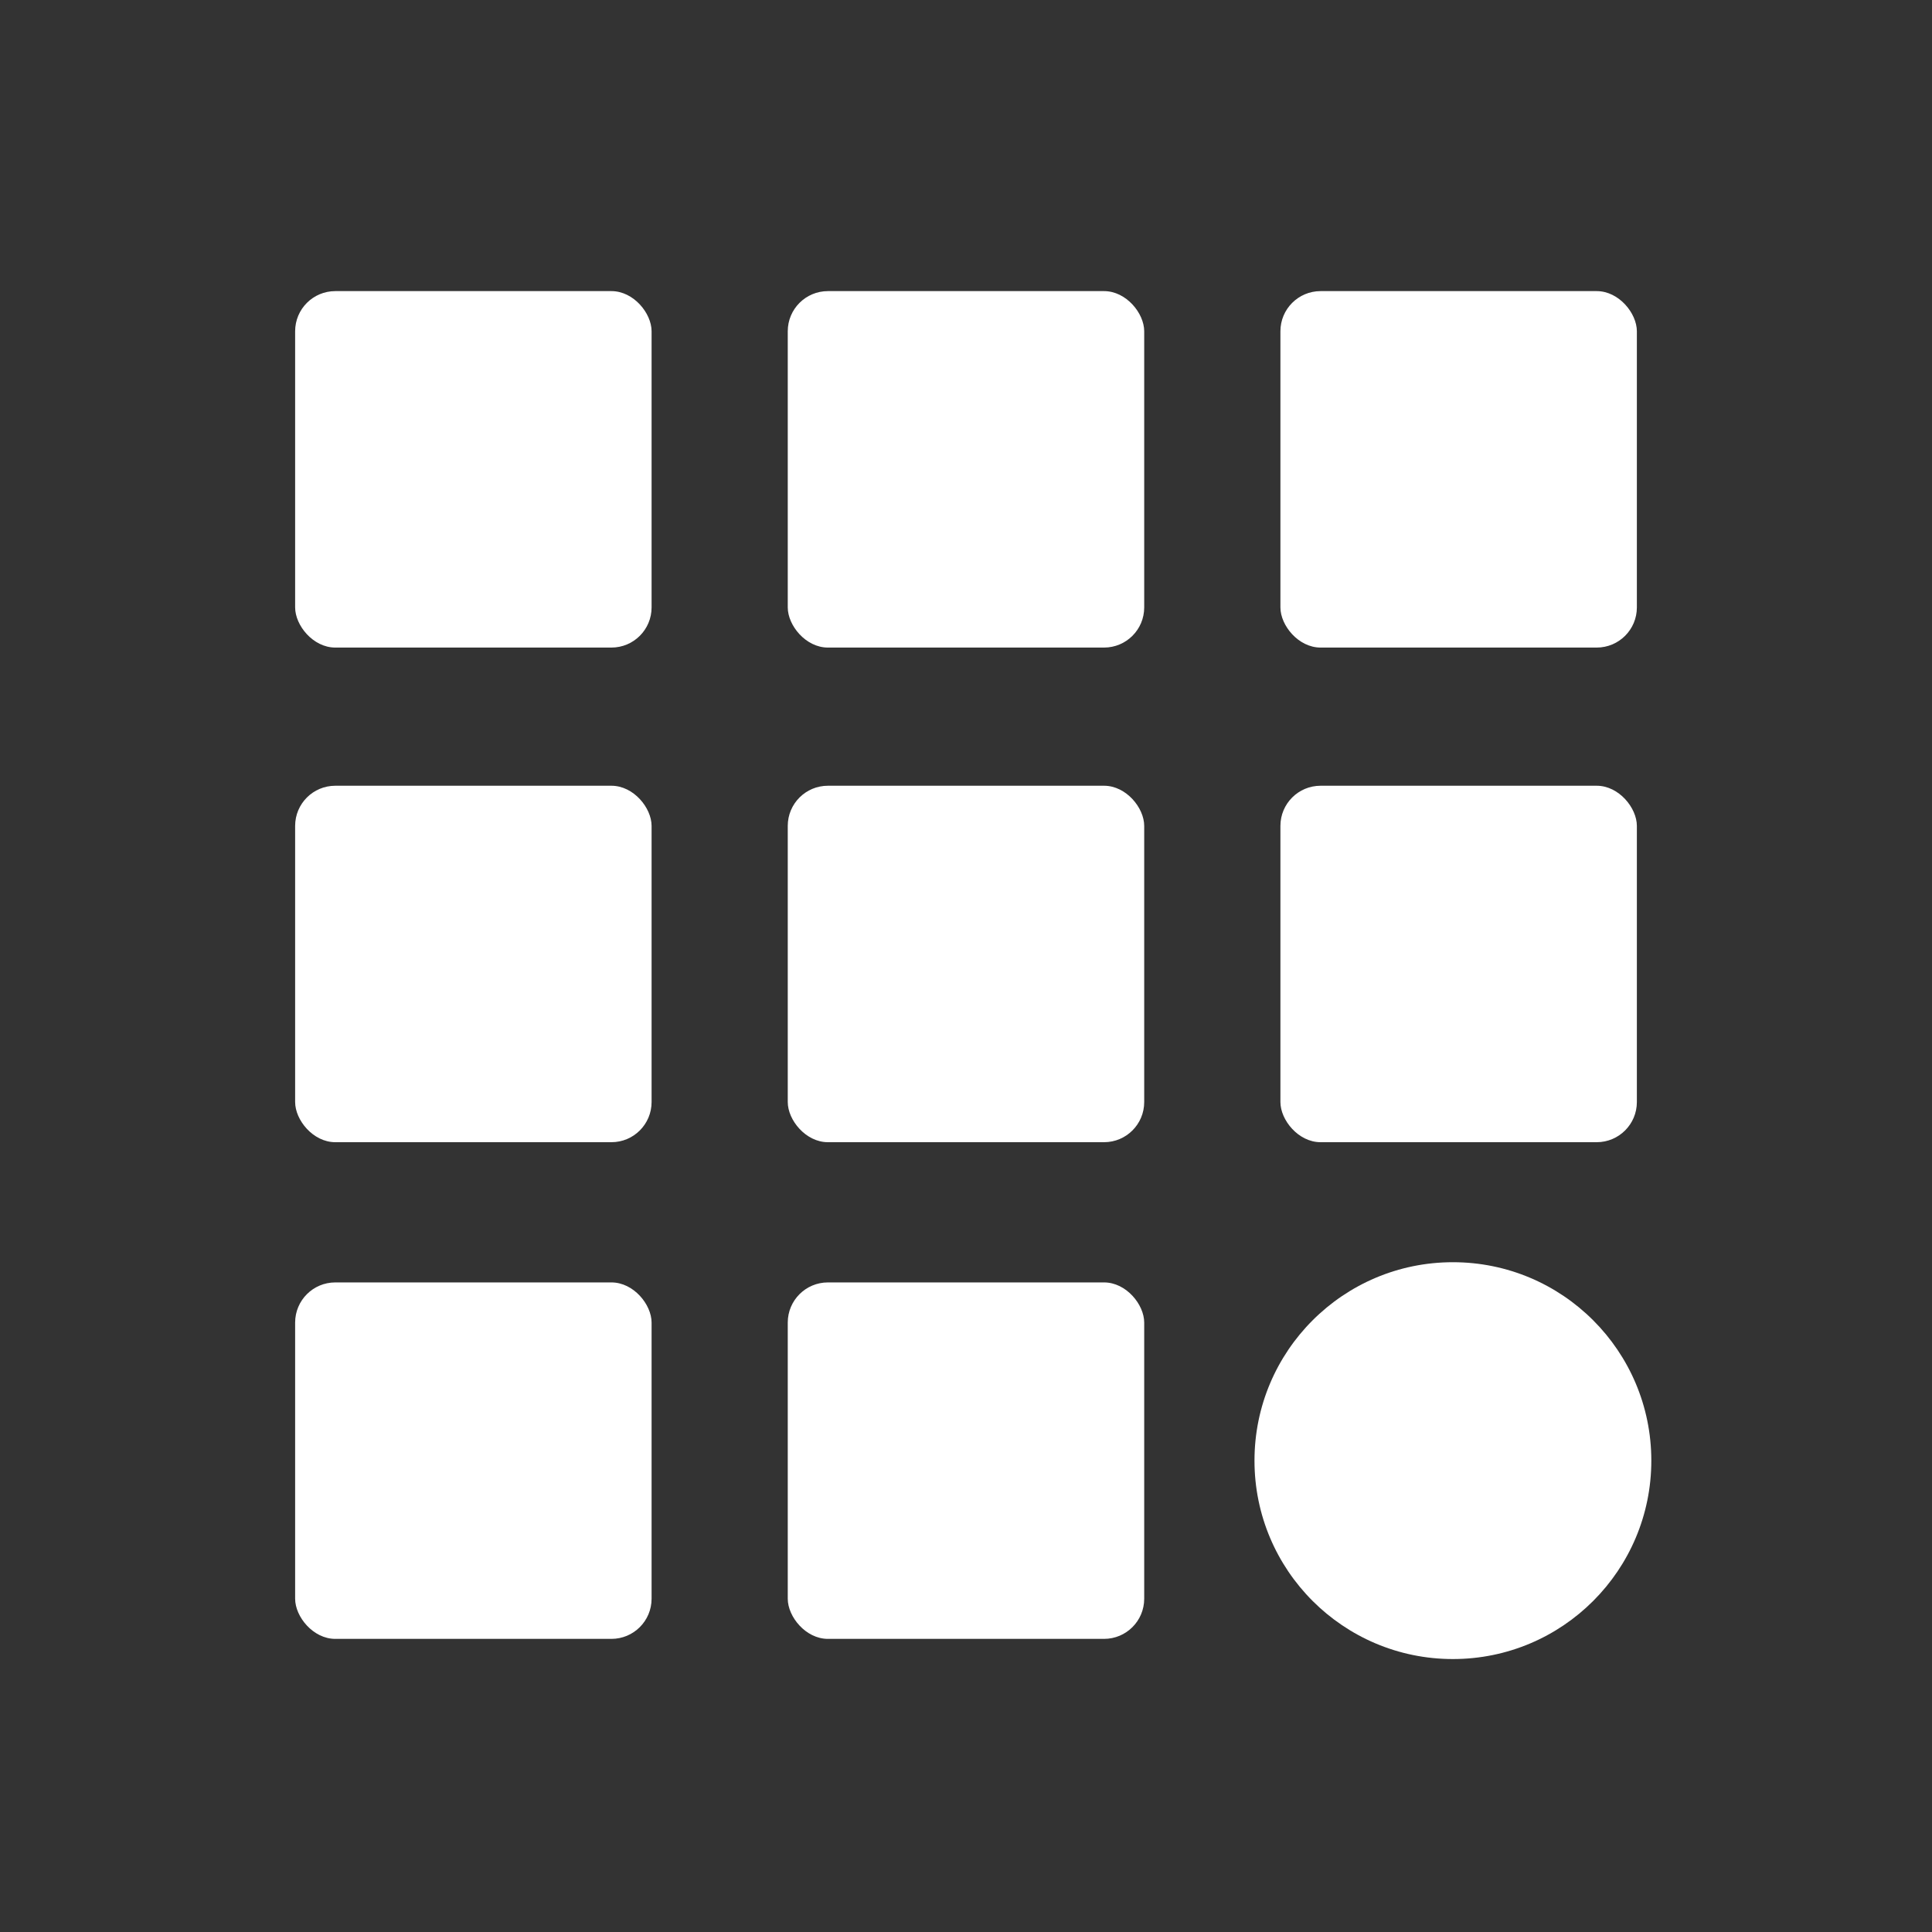 <?xml version="1.0" encoding="UTF-8"?>
<svg id="Lager_1" data-name="Lager 1" xmlns="http://www.w3.org/2000/svg" viewBox="0 0 500 500">
  <rect x="0" y="0" width="500" height="500" fill="#333333" stroke="none"/>
  <defs>
    <style>
      .cls-1 {
        fill: #fff;
      }

      .cls-2 {
        fill: transparent;
      }
    </style>
  </defs>
  <rect class="cls-2" width="500" height="500"/>
  <g>
    <rect class="cls-1" x="76.38" y="75.34" width="92.25" height="92.25" rx="10.39" ry="10.39"/>
    <rect class="cls-1" x="203.87" y="75.34" width="92.25" height="92.25" rx="10.39" ry="10.39"/>
    <rect class="cls-1" x="331.37" y="75.34" width="92.25" height="92.25" rx="10.39" ry="10.39"/>
    <rect class="cls-1" x="76.38" y="203.35" width="92.25" height="92.25" rx="10.39" ry="10.39"/>
    <rect class="cls-1" x="203.87" y="203.35" width="92.25" height="92.25" rx="10.39" ry="10.39"/>
    <rect class="cls-1" x="331.37" y="203.35" width="92.25" height="92.25" rx="10.39" ry="10.39"/>
    <rect class="cls-1" x="76.38" y="331.89" width="92.25" height="92.25" rx="10.39" ry="10.39"/>
    <rect class="cls-1" x="203.87" y="331.89" width="92.25" height="92.25" rx="10.39" ry="10.39"/>
    <circle class="cls-1" cx="376.01" cy="378.01" r="51.35"/>
  </g>
</svg>